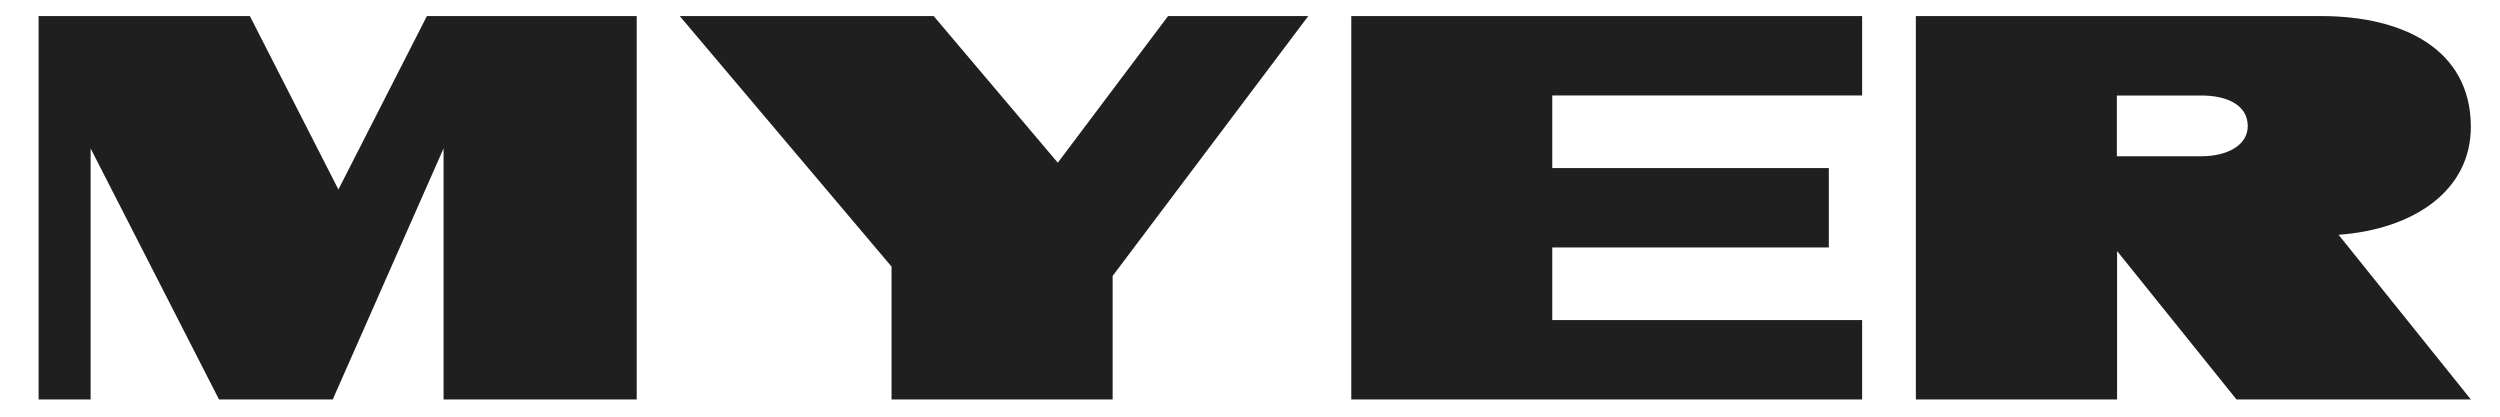 <?xml version="1.0" encoding="UTF-8"?> <svg xmlns="http://www.w3.org/2000/svg" width="144" height="24" viewBox="0 0 144 24" fill="none"><g clip-path="url(#clip0_760_4091)"><path d="M24.589 0.926L19.492 10.915L14.394 0.926H2.223V23.009H5.22V8.549L12.615 23.009H19.166L25.549 8.549V23.009H36.675V0.926H24.589ZM142.321 7.244C142.28 2.862 138.461 0.926 133.7 0.926H110.353V23.008H121.944V14.46L128.822 23.008H142.321L134.703 13.524C138.972 13.216 142.355 11.015 142.321 7.244ZM126.788 9.001H121.931V5.501H126.788C128.269 5.501 129.457 6.037 129.47 7.251C129.481 8.38 128.269 9.001 126.788 9.001ZM107.259 0.926V5.5H89.411V9.68H105.34V14.255H89.411V18.435H107.259V23.009H77.834V0.926H107.259ZM67.28 0.926L60.929 9.372L53.781 0.926H39.153L51.353 15.356V23.009H64.088V15.893L75.357 0.926H67.28Z" fill="#1F1F1F"></path></g><defs><clipPath id="clip0_760_4091"><rect width="143.447" height="22.2" fill="white" transform="translate(0.553 0.926)"></rect></clipPath></defs></svg> 